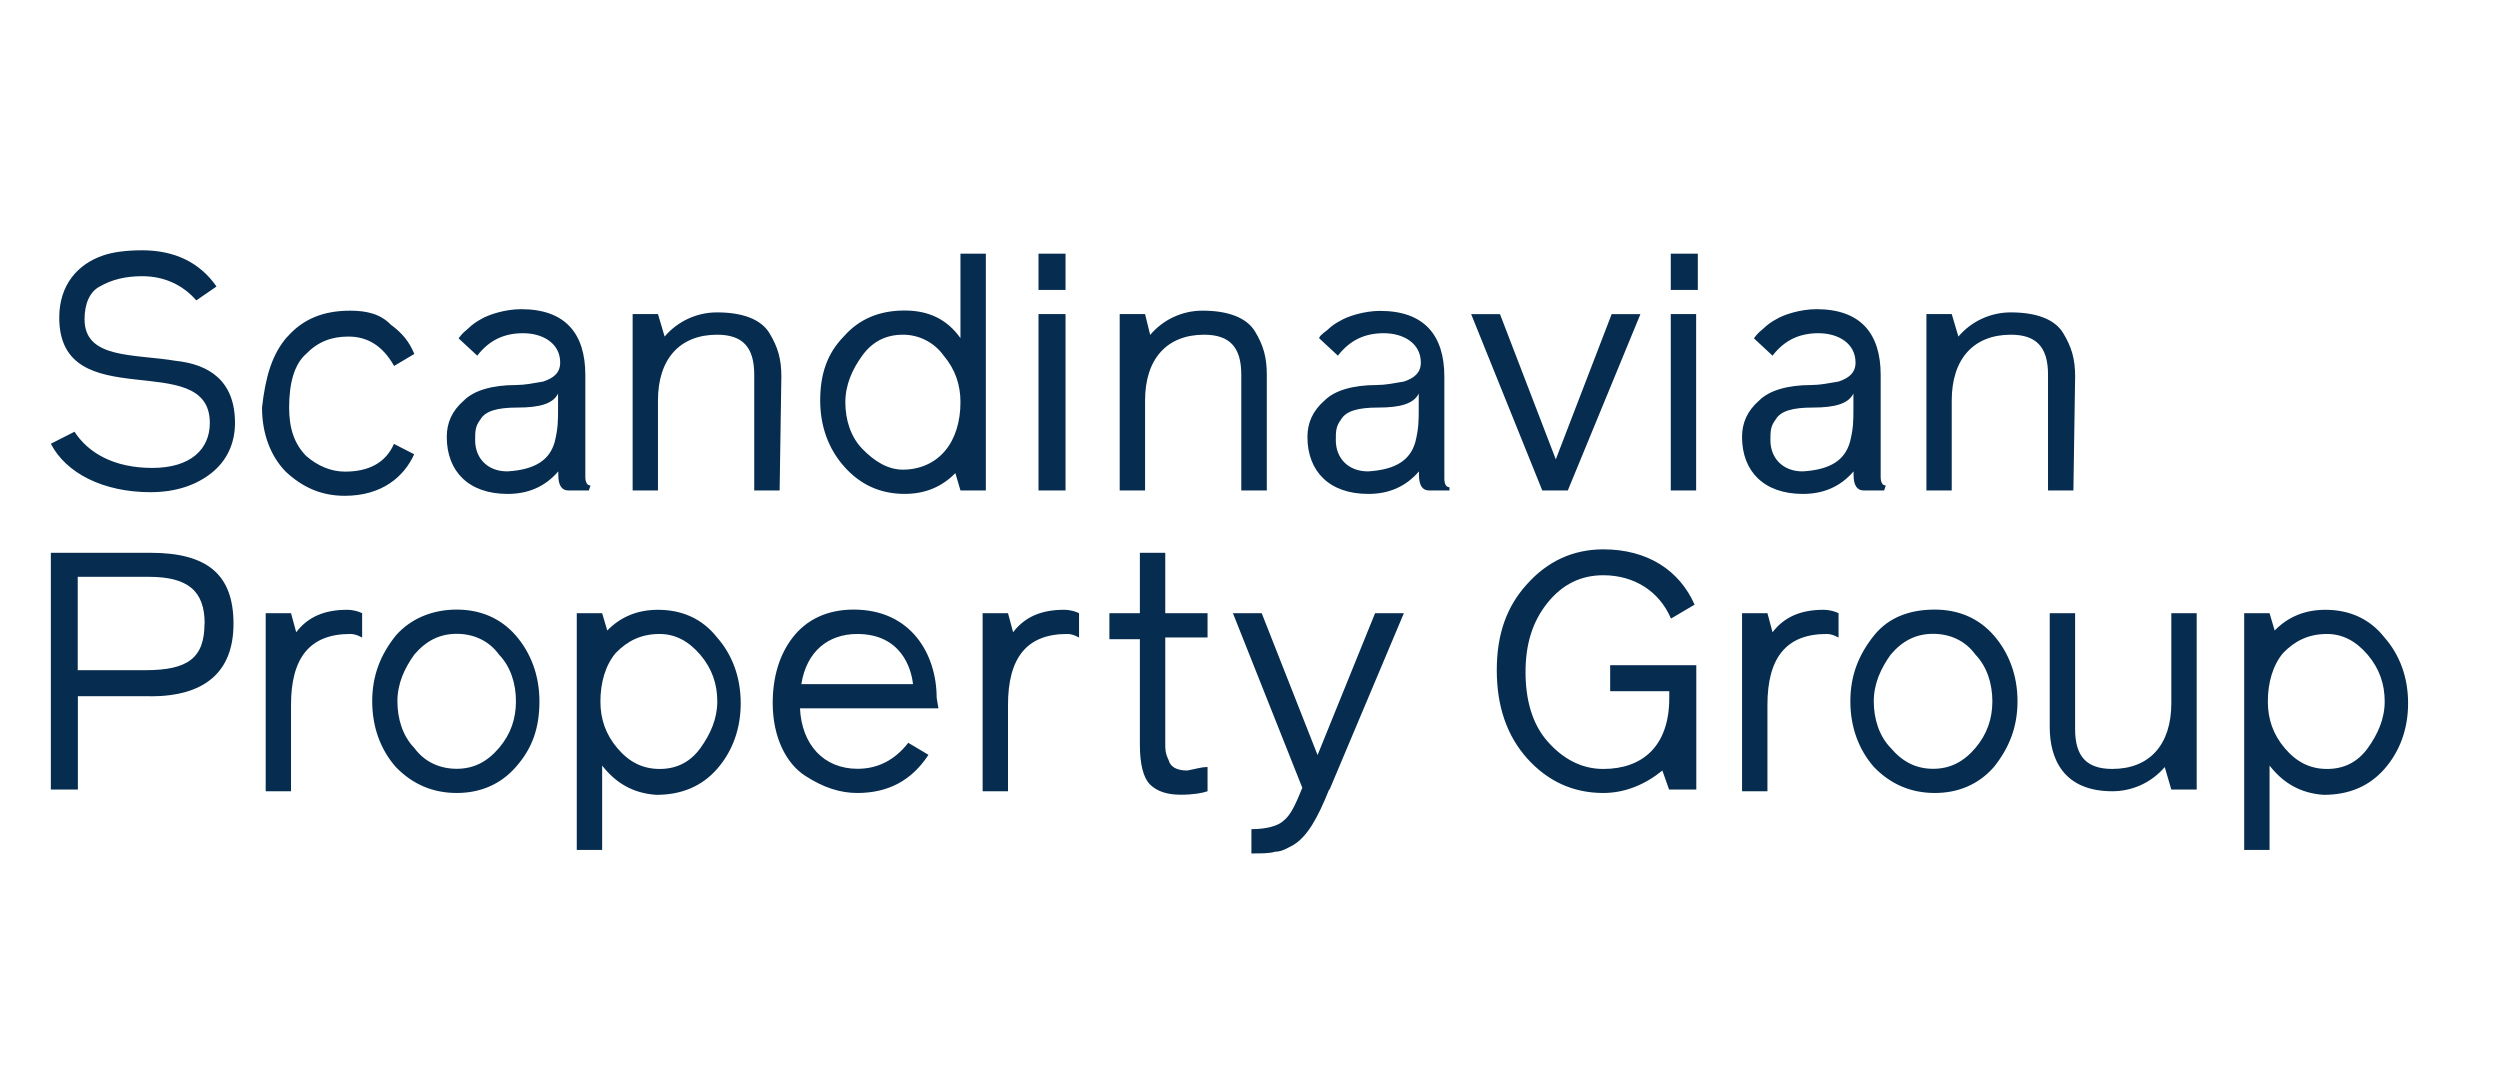 <svg width="1148" height="497" viewBox="0 0 1148 497" fill="none" xmlns="http://www.w3.org/2000/svg">
<path d="M34.207 198.256C40.413 207.809 52.067 214.872 69.901 214.872C87.761 214.872 96.351 206.114 96.351 194.213C96.351 159.314 27.206 191.873 27.206 145.832C27.206 130.762 35.761 121.209 47.423 117.281C52.067 115.692 58.282 114.932 65.283 114.932C80.071 114.932 91.698 120.45 99.424 131.557L90.145 137.94C83.903 130.762 75.348 126.833 65.283 126.833C57.488 126.833 51.281 128.422 45.825 131.557C41.208 133.905 38.824 139.52 38.824 146.592C38.824 164.902 61.346 162.457 80.76 165.697C95.556 167.286 107.908 174.455 107.908 194.213C107.908 203.774 104.041 211.738 97.049 217.255C90.039 222.773 80.76 226.013 69.106 226.013C47.414 226.013 30.278 217.255 23.348 203.765L34.207 198.256ZM132.045 154.564C139.081 146.592 148.36 142.663 160.773 142.663C168.569 142.663 174.775 144.252 179.428 149.072C184.84 153.01 187.983 157.045 190.261 162.527L180.982 168.045C175.57 158.528 168.569 154.555 159.979 154.555C152.183 154.555 145.977 156.939 140.556 162.527C135.117 167.286 132.769 176.008 132.769 187.15C132.769 196.667 135.117 203.774 140.565 209.354C145.977 214.086 152.183 216.567 158.398 216.567C169.257 216.567 177.053 212.594 180.911 203.836L190.19 208.603C185.537 218.906 175.393 227.673 158.319 227.673C147.46 227.673 138.87 223.736 131.18 216.567C124.179 209.354 120.321 199.042 120.321 187.15C121.91 172.874 124.973 162.518 131.974 154.555L132.045 154.564ZM270.265 225.219H260.995C257.923 225.219 256.369 222.835 256.369 218.05V216.461C250.162 223.639 242.367 226.808 233.088 226.808C215.228 226.808 205.154 216.461 205.154 200.631C205.154 194.222 207.503 188.704 212.95 183.972C217.576 179.249 226.158 176.803 237.026 176.803C240.884 176.803 244.812 176.008 249.439 175.214C254.091 173.66 257.234 171.285 257.234 166.491C257.234 157.733 249.439 153.01 240.16 153.01C231.569 153.01 224.674 156.144 219.157 163.322L210.575 155.35C211.37 154.555 211.37 153.796 215.228 150.626C216.843 149.074 218.664 147.752 220.64 146.698C224.507 144.314 232.293 141.974 239.295 141.974C259.512 141.974 268.782 153.072 268.782 172.177V219.012C268.782 221.361 269.577 222.941 271.166 222.941L270.371 225.289L270.265 225.219ZM256.263 180.732C253.923 185.455 247.717 187.15 237.644 187.15C228.374 187.15 222.847 188.704 220.569 192.668C218.185 195.802 218.185 198.186 218.185 202.185C218.185 210.148 223.606 216.461 232.991 216.461C246.198 215.666 252.44 210.943 254.709 202.98C256.263 196.597 256.263 193.427 256.263 187.15V180.732ZM357.995 225.219H346.341V172.009C346.341 159.314 340.929 153.699 329.275 153.699C312.201 153.699 302.136 164.805 302.136 183.91V225.228H290.509V144.234H302.136L305.2 154.546C308.165 151.058 311.855 148.258 316.013 146.341C320.171 144.425 324.697 143.438 329.275 143.449C340.929 143.449 349.484 146.583 353.342 153.001C357.209 159.375 358.798 164.893 358.798 172.865L358.003 225.281L357.995 225.219ZM441.045 155.358V116.477H452.699V225.21H441.045L438.697 217.247C432.49 223.63 424.695 226.799 415.425 226.799C404.565 226.799 395.181 222.826 387.491 214.077C380.49 206.105 376.632 195.802 376.632 183.901C376.632 172 379.695 162.448 387.491 154.484C394.492 146.512 403.762 142.583 415.425 142.583C426.284 142.583 434.839 146.512 441.045 155.27V155.358ZM434.044 206.917C438.697 201.391 441.045 193.427 441.045 184.696C441.045 176.732 438.697 169.625 433.285 163.242C431.161 160.28 428.36 157.868 425.115 156.208C421.87 154.548 418.275 153.687 414.63 153.699C406.834 153.699 400.628 156.833 395.975 163.251C391.349 169.625 388.18 176.732 388.18 184.705C388.18 192.668 390.563 200.525 395.975 206.114C401.422 211.738 407.629 215.666 414.63 215.666C422.426 215.666 429.427 212.532 434.053 206.908L434.044 206.917ZM476.88 133.146V116.486H489.293V133.146H476.88ZM476.88 225.228V144.234H489.293V225.21L476.88 225.228ZM581.649 225.219H569.995V172.009C569.995 159.314 564.574 153.699 552.921 153.699C535.846 153.699 525.817 164.805 525.817 183.91V225.228H514.163V144.234H525.817L528.157 153.787C531.115 150.288 534.803 147.478 538.962 145.555C543.121 143.631 547.65 142.641 552.232 142.654C563.886 142.654 572.441 145.832 576.299 152.207C580.166 158.581 581.719 164.099 581.719 172.071V225.281L581.649 225.219ZM665.52 225.219H656.206C653.169 225.219 651.589 222.835 651.589 218.05V216.461C645.382 223.639 637.587 226.808 628.308 226.808C610.448 226.808 600.374 216.461 600.374 200.631C600.374 194.222 602.758 188.704 608.17 183.972C612.823 179.249 621.377 176.803 632.237 176.803C636.103 176.803 640.032 176.008 644.658 175.214C649.311 173.66 652.445 171.285 652.445 166.491C652.445 157.733 644.658 153.01 635.38 153.01C626.825 153.01 619.894 156.144 614.368 163.322L605.786 155.35C605.786 154.555 606.581 153.796 609.653 151.421C611.242 149.832 613.511 148.278 615.1 147.492C618.923 145.108 626.719 142.76 633.729 142.76C653.928 142.76 663.243 153.866 663.243 172.936V219.772C663.243 222.155 664.002 223.744 665.591 223.744V225.289L665.52 225.219ZM651.483 180.732C649.134 185.455 642.928 187.15 632.855 187.15C623.585 187.15 618.067 188.704 615.789 192.668C613.405 195.802 613.405 198.186 613.405 202.185C613.405 210.148 618.861 216.461 628.202 216.461C641.445 215.666 647.651 210.943 649.929 202.98C651.483 196.597 651.483 193.427 651.483 187.15V180.732ZM719.878 225.219H708.215L675.55 144.243H688.792L714.422 210.943L740.078 144.243H753.285L719.94 225.219H719.878ZM767.217 133.146V116.486H779.638V133.146H767.217ZM767.217 225.228V144.234H778.87V225.21L767.217 225.228ZM865.09 225.219H855.82C852.748 225.219 851.159 222.835 851.159 218.05V216.461C844.952 223.639 837.157 226.808 827.878 226.808C810.018 226.808 799.944 216.461 799.944 200.631C799.944 194.222 802.328 188.704 807.74 183.972C812.401 179.249 820.947 176.803 831.815 176.803C835.673 176.803 839.611 176.008 844.264 175.214C848.881 173.66 852.059 171.285 852.059 166.491C852.059 157.733 844.264 153.01 834.985 153.01C826.395 153.01 819.464 156.144 813.946 163.322L805.4 155.35C806.151 154.555 806.151 153.796 810.018 150.626C811.607 149.072 813.884 147.492 815.465 146.698C819.296 144.314 827.092 141.974 834.093 141.974C854.337 141.974 863.607 153.072 863.607 172.177V219.012C863.607 221.361 864.366 222.941 865.955 222.941L865.161 225.289L865.09 225.219ZM851.088 180.732C848.704 185.455 842.507 187.15 832.433 187.15C823.163 187.15 817.637 188.704 815.359 192.668C812.975 195.802 812.975 198.186 812.975 202.185C812.975 210.148 818.431 216.461 827.781 216.461C841.023 215.666 847.23 210.943 849.499 202.98C851.088 196.597 851.088 193.427 851.088 187.15V180.732ZM952.105 225.219H940.451V172.009C940.451 159.314 935.03 153.699 923.376 153.699C906.302 153.699 896.237 164.805 896.237 183.91V225.228H884.61V144.234H896.237L899.301 154.546C902.266 151.058 905.956 148.258 910.114 146.341C914.272 144.425 918.798 143.438 923.376 143.449C935.03 143.449 943.62 146.583 947.443 153.001C951.31 159.375 952.899 164.893 952.899 172.865L952.105 225.281V225.219ZM69.106 319.685H35.761V362.547H23.348V253.841H69.106C95.556 253.841 107.219 264.153 107.219 286.401C107.219 308.649 93.976 319.746 69.106 319.746V319.685ZM93.976 286.33C93.976 271.26 86.181 264.877 68.347 264.877H35.69V307.748H66.767C86.181 307.748 93.906 302.23 93.906 286.33H93.976ZM166.185 292.713C164.631 291.919 163.148 291.124 160.773 291.124C142.118 291.124 133.634 302.23 133.634 323.684V363.342H122.007V281.572H133.634L136.018 290.33C141.43 283.161 149.217 280.018 159.29 280.018C162.362 280.018 164.702 280.812 166.291 281.572V292.713H166.185ZM236.849 352.235C229.848 360.199 220.569 364.136 209.71 364.136C198.851 364.136 189.493 360.199 181.776 352.235C174.775 344.272 170.917 333.925 170.917 322.024C170.917 310.123 174.775 300.571 181.776 291.813C188.777 283.849 198.842 279.921 209.71 279.921C220.569 279.921 229.919 283.849 236.849 291.813C243.744 299.785 247.708 310.123 247.708 322.024C247.708 333.925 244.645 343.478 236.849 352.235ZM209.71 353.03C217.506 353.03 223.712 349.852 229.133 343.478C234.571 337.094 236.92 329.987 236.92 322.024C236.92 314.061 234.571 306.194 229.124 300.571C224.507 294.196 217.506 291.053 209.701 291.053C201.914 291.053 195.708 294.196 190.261 300.571C185.634 306.989 182.491 314.061 182.491 322.024C182.491 329.987 184.849 337.889 190.261 343.478C194.913 349.852 201.914 353.03 209.71 353.03ZM276.507 351.441V390.304H264.853V281.572H276.507L278.855 289.535C285.062 283.161 292.857 280.018 302.136 280.018C312.995 280.018 322.38 283.955 329.275 292.713C336.276 300.677 340.134 310.988 340.134 322.925C340.134 334.817 336.276 345.128 329.275 353.101C322.274 361.064 312.995 364.993 301.342 364.993C290.509 364.234 282.713 359.475 276.507 351.547V351.441ZM282.713 299.882C278.061 305.4 275.712 313.372 275.712 322.13C275.712 330.093 278.061 337.165 283.508 343.583C288.929 349.958 295.135 353.101 302.931 353.101C310.718 353.101 316.924 349.958 321.586 343.583C326.203 337.165 329.381 330.093 329.381 322.13C329.381 314.167 326.998 307.06 321.586 300.677C316.138 294.294 309.932 291.124 302.922 291.124C294.341 291.124 288.134 294.302 282.713 299.882ZM431.007 325.264H367.353C368.148 341.888 378.212 353.03 393.795 353.03C403.073 353.03 410.869 349.057 417.075 341.094L426.354 346.612C418.559 358.548 407.699 364.136 393.689 364.136C385.902 364.136 378.212 361.753 369.622 356.164C361.067 350.576 354.825 338.648 354.825 322.819C354.825 310.918 357.898 300.571 364.104 292.607C370.346 284.644 379.625 279.921 392.038 279.921C418.488 279.921 430.115 300.58 430.115 320.444L430.91 325.194L431.007 325.264ZM368.068 314.158H419.247C418.488 306.989 413.835 291.124 393.627 291.124C380.384 291.124 370.346 299.087 367.971 314.167L368.068 314.158ZM495.429 292.713C493.84 291.919 492.366 291.124 489.982 291.124C471.354 291.124 462.878 302.23 462.878 323.684V363.342H451.224V281.572H462.878L465.218 290.33C470.638 283.161 478.425 280.018 488.499 280.018C491.571 280.018 493.946 280.812 495.5 281.572V292.713H495.429ZM553.715 352.235H554.51V363.342C552.161 364.136 548.295 364.931 542.088 364.931C535.846 364.931 531.229 363.342 528.051 360.199C524.916 357.029 523.433 350.646 523.433 341.888V293.508H509.431V281.572H523.433V253.85H535.087V281.572H554.51V292.713H535.087V341.094C535.087 344.272 535.087 345.861 536.641 349.066C537.435 352.235 540.508 353.825 545.231 353.825C549.089 353.03 552.232 352.235 553.812 352.235H553.715ZM610.342 362.547C604.93 376.028 600.304 384.001 594.062 387.929C590.99 389.519 588.65 391.108 585.507 391.108C583.123 391.902 579.265 391.902 574.648 391.902V380.752C581.649 380.752 587.061 379.207 589.444 376.823C592.508 374.483 594.856 369.654 598.026 361.753L566.155 281.572H579.371L605.027 346.718L631.442 281.572H644.658L610.545 362.547H610.342ZM778.879 362.547H766.431L763.359 353.825C755.563 360.199 746.284 364.136 736.219 364.136C722.217 364.136 710.59 358.619 701.311 348.307C692.041 337.96 687.318 324.47 687.318 307.748C687.318 291.062 691.935 278.367 701.311 268.126C710.59 257.779 722.323 252.261 736.219 252.261C756.463 252.261 771.154 261.813 778.155 277.643L767.323 284.052C761.875 271.33 750.248 264.153 736.219 264.153C726.181 264.153 717.591 268.126 710.59 276.848C703.589 285.606 700.526 295.953 700.526 308.649C700.526 321.335 703.589 332.442 710.59 340.405C717.591 348.369 726.075 353.101 736.219 353.101C754.08 353.101 766.528 342.789 766.528 320.541V317.407H739.389V305.471H778.941V362.653L778.879 362.547ZM844.158 292.713C842.568 291.919 841.094 291.124 838.746 291.124C820.091 291.124 811.607 302.23 811.607 323.684V363.342H799.953V281.572H811.607L813.946 290.33C819.402 283.161 827.189 280.018 837.254 280.018C840.3 280.018 842.674 280.812 844.264 281.572V292.713H844.158ZM915.581 352.235C908.58 360.199 899.301 364.136 888.442 364.136C877.609 364.136 868.224 360.199 860.543 352.235C853.542 344.272 849.684 333.925 849.684 322.024C849.684 310.123 853.542 300.571 860.543 291.813C867.545 283.09 877.609 279.921 888.442 279.921C899.301 279.921 908.686 283.849 915.581 291.813C922.511 299.785 926.44 310.123 926.44 322.024C926.44 333.925 922.582 343.478 915.581 352.235ZM887.682 353.03C895.478 353.03 901.685 349.852 907.105 343.478C912.508 337.094 914.892 329.987 914.892 322.024C914.892 314.061 912.508 306.194 907.097 300.571C902.479 294.196 895.478 291.053 887.674 291.053C879.887 291.053 873.645 294.196 868.233 300.571C863.607 306.989 860.437 314.061 860.437 322.024C860.437 329.987 862.821 337.889 868.233 343.478C873.645 349.852 879.887 353.03 887.682 353.03ZM941.237 281.572H952.89V334.817C952.89 347.512 958.311 353.092 969.965 353.092C987.039 353.092 997.068 341.994 997.068 322.925V281.572H1008.72V362.547H997.068L994.04 352.235C991.073 355.723 987.383 358.522 983.226 360.44C979.068 362.358 974.543 363.348 969.965 363.342C947.452 363.342 941.237 348.307 941.237 333.925V281.501V281.572ZM1042.18 351.441V390.304H1030.53V281.572H1042.18L1044.53 289.535C1050.74 283.161 1058.52 280.018 1067.8 280.018C1078.66 280.018 1088.05 283.955 1094.94 292.713C1101.94 300.677 1105.8 310.988 1105.8 322.925C1105.8 334.817 1101.94 345.128 1094.94 353.101C1087.94 361.064 1078.67 364.993 1067.01 364.993C1056.18 364.234 1048.39 359.475 1042.18 351.547V351.441ZM1048.39 299.882C1043.74 305.4 1041.39 313.372 1041.39 322.13C1041.39 330.093 1043.74 337.165 1049.18 343.583C1054.6 349.958 1060.8 353.101 1068.61 353.101C1076.39 353.101 1082.6 349.958 1087.25 343.583C1091.88 337.165 1095.05 330.093 1095.05 322.13C1095.05 314.167 1092.66 307.06 1087.25 300.677C1081.81 294.294 1075.6 291.124 1068.6 291.124C1060.01 291.124 1053.8 294.302 1048.39 299.882Z" fill="#062C50"/>
</svg>
